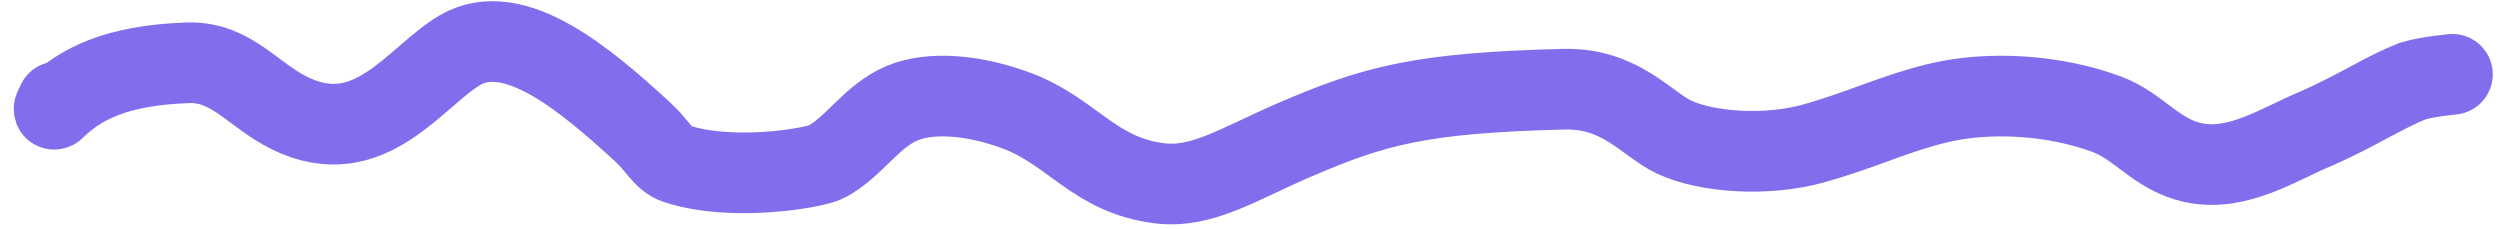 <?xml version="1.0" encoding="UTF-8"?> <svg xmlns="http://www.w3.org/2000/svg" viewBox="0 0 92.99 8.53" data-guides="{&quot;vertical&quot;:[],&quot;horizontal&quot;:[]}"><defs></defs><path fill="none" stroke="#846ded" fill-opacity="1" stroke-width="3" stroke-opacity="1" stroke-linecap="round" id="tSvgbed5e98282" title="Path 1" d="M2.131 3.788C2.046 3.957 1.962 4.125 2.045 4.044C2.989 3.115 4.343 2.426 6.985 2.336C8.61 2.281 9.381 3.526 10.784 4.213C13.745 5.661 15.433 2.856 17.101 1.87C19.124 0.675 21.833 3.014 23.885 4.89C24.483 5.436 24.657 5.92 25.168 6.09C27.197 6.767 30.289 6.263 30.758 6.008C31.793 5.446 32.422 4.305 33.572 3.831C34.645 3.389 36.257 3.532 37.837 4.125C39.891 4.897 40.696 6.511 43.125 6.817C44.712 7.017 46.072 6.097 48.16 5.199C51.1 3.936 52.81 3.45 58.176 3.318C60.294 3.266 61.264 4.638 62.289 5.109C63.486 5.659 65.692 5.836 67.492 5.326C69.313 4.811 70.48 4.218 72.099 3.831C74.017 3.373 76.44 3.532 78.374 4.253C79.569 4.7 80.208 5.749 81.573 6.048C83.243 6.415 84.811 5.329 86.182 4.771C87.635 4.131 88.656 3.45 89.724 3.021C90.024 2.935 90.361 2.851 91.221 2.764"></path></svg> 
